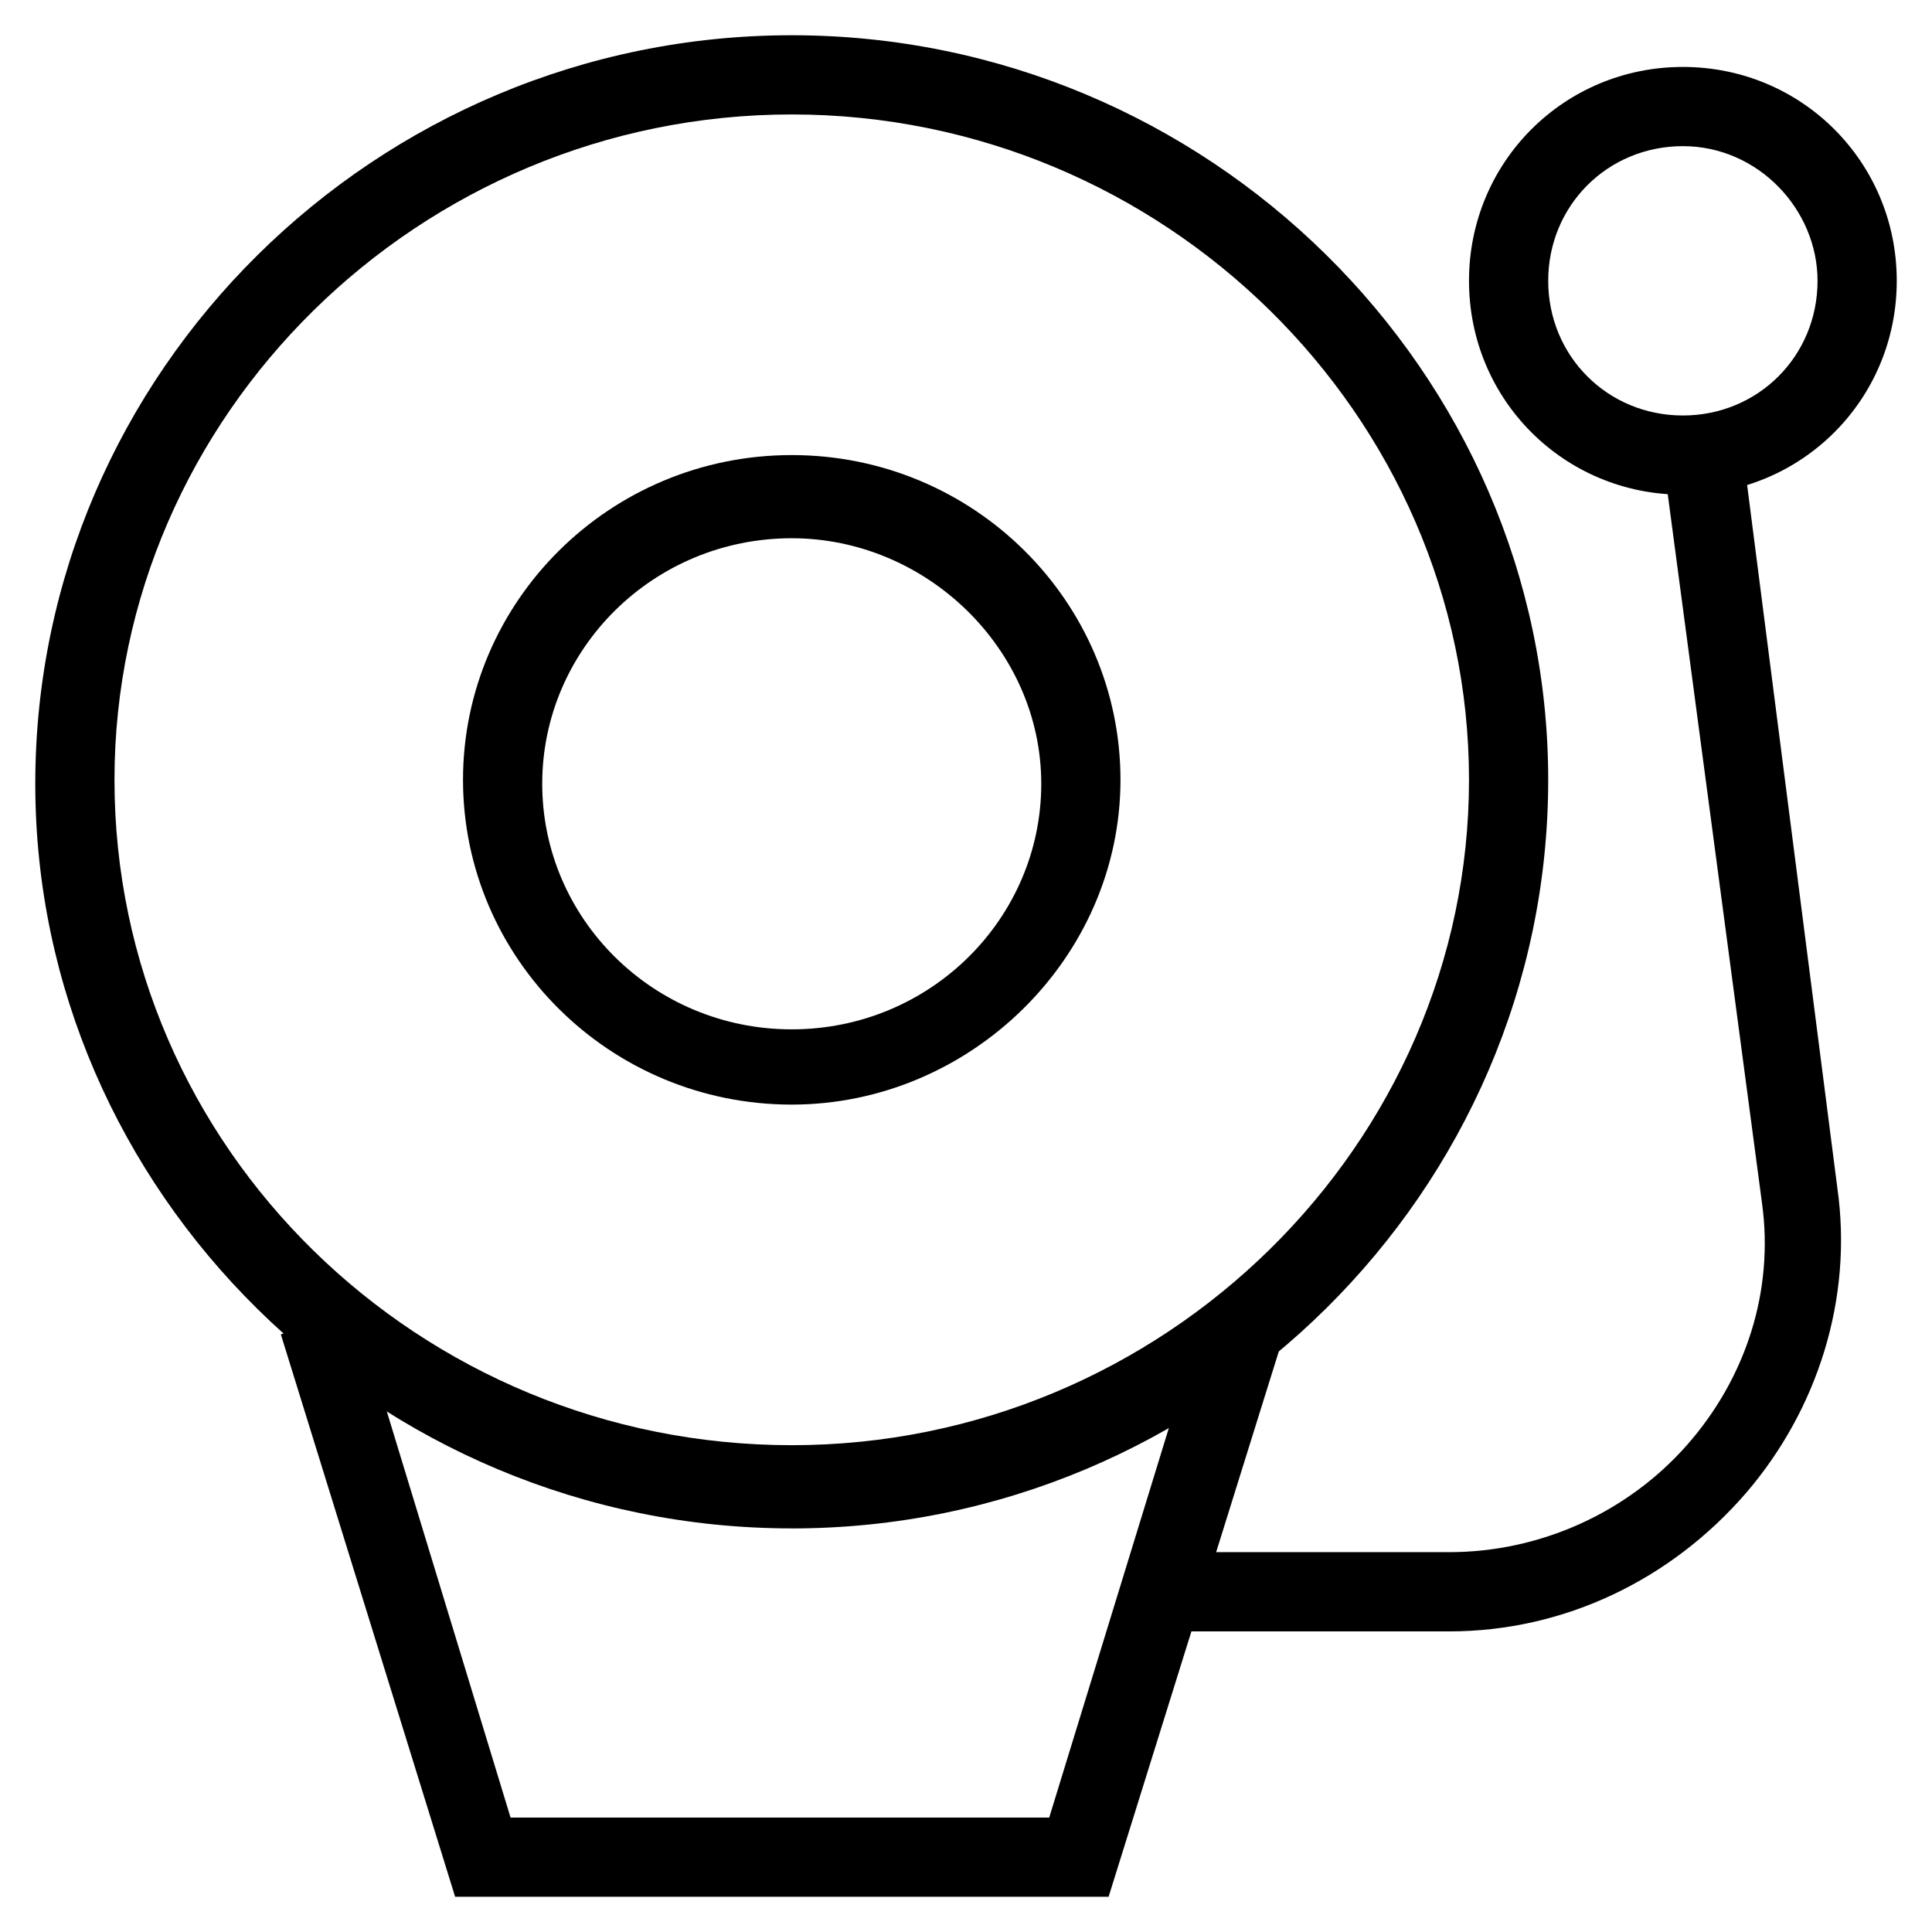 <?xml version="1.0" encoding="UTF-8"?>
<!-- Uploaded to: ICON Repo, www.svgrepo.com, Generator: ICON Repo Mixer Tools -->
<svg fill="#000000" width="800px" height="800px" version="1.1" viewBox="144 144 512 512" xmlns="http://www.w3.org/2000/svg">
 <g>
  <path d="m353.82 549.04c-110.21 0-200.47-89.215-200.47-197.32-0.004-109.16 90.266-198.38 200.47-198.38 110.21 0 200.47 89.219 200.47 197.33 0 109.16-90.266 198.38-200.47 198.38zm0-374.71c-98.664 0-179.48 79.77-179.48 176.33 0 97.613 80.82 176.33 179.48 176.33 98.664 0 179.48-79.77 179.48-176.33 0-96.559-80.816-176.33-179.48-176.33z"/>
  <path d="m353.82 436.73c-48.281 0-87.117-38.836-87.117-86.066s38.836-86.066 87.117-86.066 87.117 38.836 87.117 86.066-39.887 86.066-87.117 86.066zm0-150.09c-36.734 0-66.125 29.391-66.125 65.074 0 35.688 29.391 65.074 66.125 65.074s66.125-29.391 66.125-65.074-30.438-65.074-66.125-65.074z"/>
  <path d="m437.79 646.66h-173.18l-46.184-149.04 19.941-6.301 40.934 134.35h142.75l40.938-133.3 20.988 6.297z"/>
  <path d="m528.05 576.33h-76.621v-20.992h76.621c24.141 0 47.23-10.496 62.977-28.34 15.742-17.844 23.09-40.934 19.941-64.027l-26.238-197.32 20.992-3.148 25.188 196.28c4.199 29.391-5.246 58.777-24.141 80.82-19.941 23.09-48.281 36.734-78.719 36.734z"/>
  <path d="m589.98 275.1c-31.488 0-56.68-25.191-56.68-56.68s25.191-56.68 56.68-56.68c31.488 0 56.68 25.191 56.68 56.68s-25.191 56.68-56.68 56.68zm0-92.367c-19.941 0-35.688 15.742-35.688 35.688 0 19.941 15.742 35.688 35.688 35.688 19.941 0 35.688-15.742 35.688-35.688 0-18.895-15.746-35.688-35.688-35.688z"/>
 </g>
</svg>